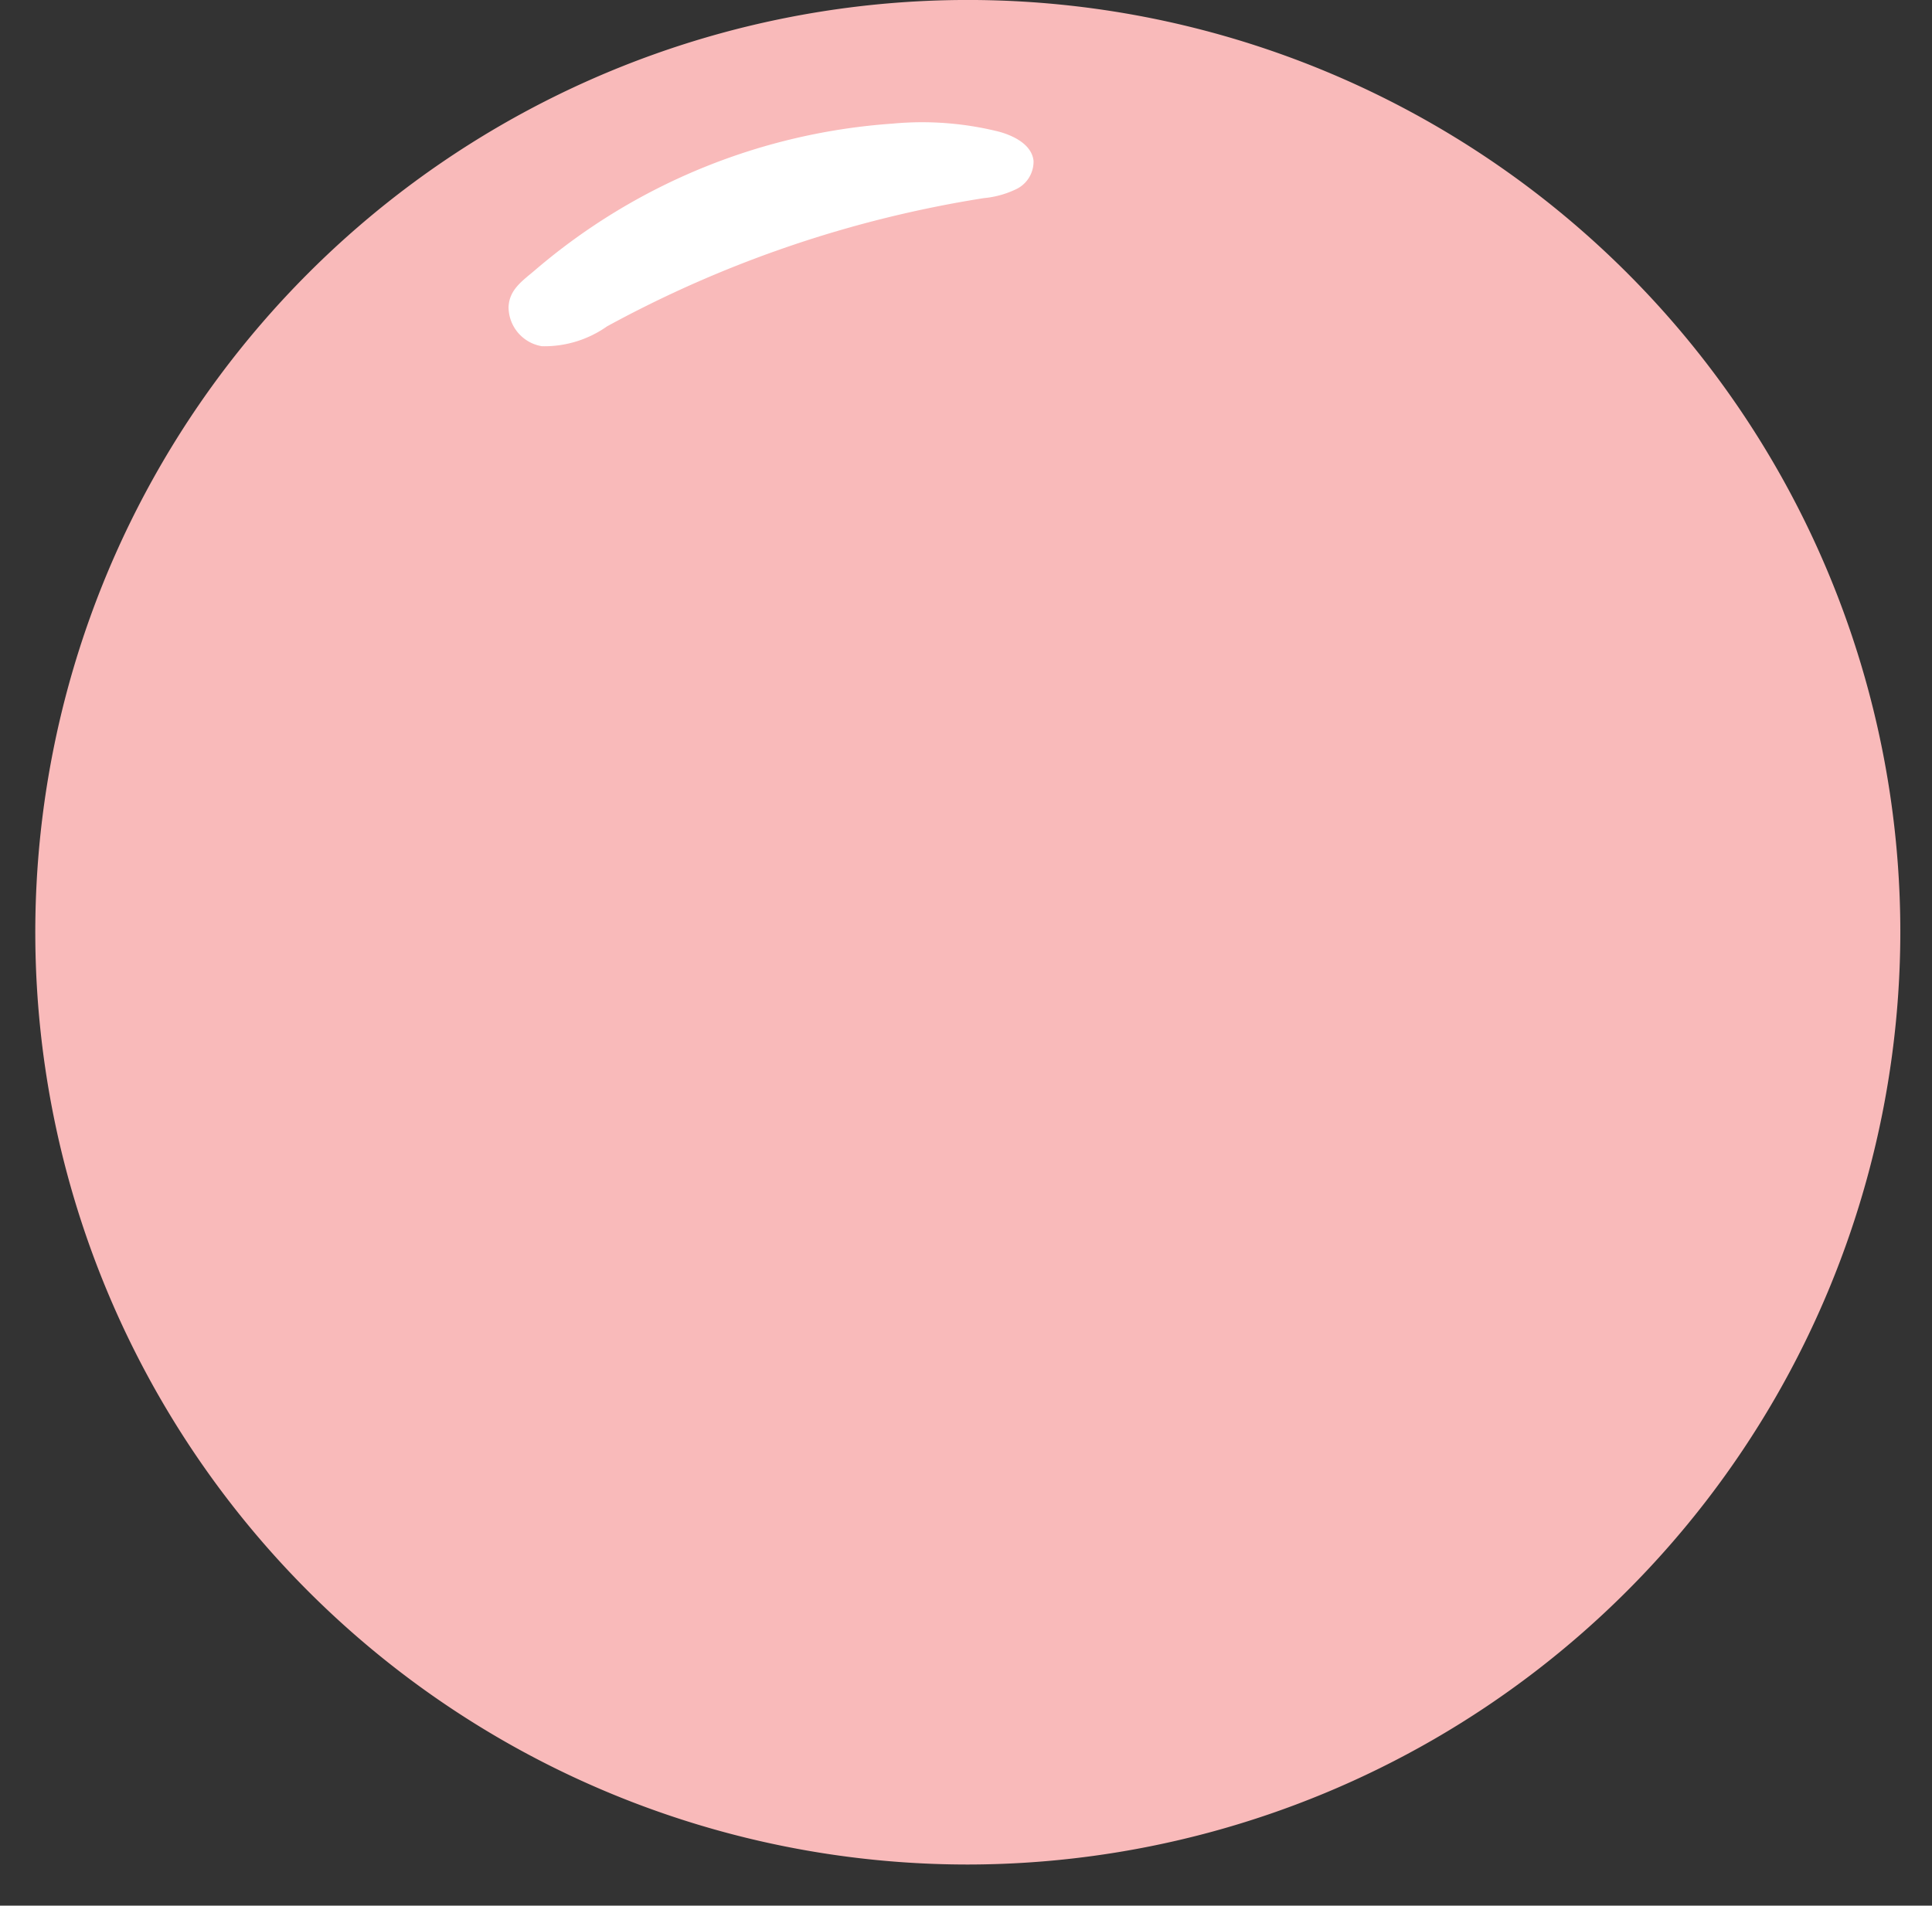 <?xml version="1.0" encoding="UTF-8" standalone="no"?><svg xmlns="http://www.w3.org/2000/svg" xmlns:xlink="http://www.w3.org/1999/xlink" data-name="Слой 1" fill="#f9baba" height="81" preserveAspectRatio="xMidYMid meet" version="1" viewBox="-1.5 -0.0 82.1 81.0" width="82.1" zoomAndPan="magnify"><rect x="-1.5" y="-0.0" width="82.1" height="81.0" fill="#333333" stroke="none"/><g><g id="change1_1"><circle cx="39.627" cy="39.627" fill="#f9baba" r="38.877"/></g><g id="change2_1"><path d="M62.167,7.943A38.87,38.87,0,0,1,9.558,64.234a38.872,38.872,0,1,0,52.609-56.291Z" fill="#f9baba"/></g><g id="change3_1"><path d="M39.627,79.253a39.627,39.627,0,1,1,39.627-39.627A39.672,39.672,0,0,1,39.627,79.253Zm0-77.753A38.127,38.127,0,1,0,77.753,39.626,38.17,38.17,0,0,0,39.627,1.5Z" fill="inherit"/></g><g id="change4_1"><path d="M36.455,5.252a13.48,13.48,0,0,1,4.507.348c.652.182,1.382.559,1.458,1.232a1.3,1.3,0,0,1-.709,1.195,4.027,4.027,0,0,1-1.408.395,49.488,49.488,0,0,0-16.01,5.452,4.617,4.617,0,0,1-2.761.843,1.692,1.692,0,0,1-1.421-1.665c.031-.757.6-1.118,1.143-1.585a26.137,26.137,0,0,1,15.201-6.214Z" fill="#ffffff"/></g></g></svg>
